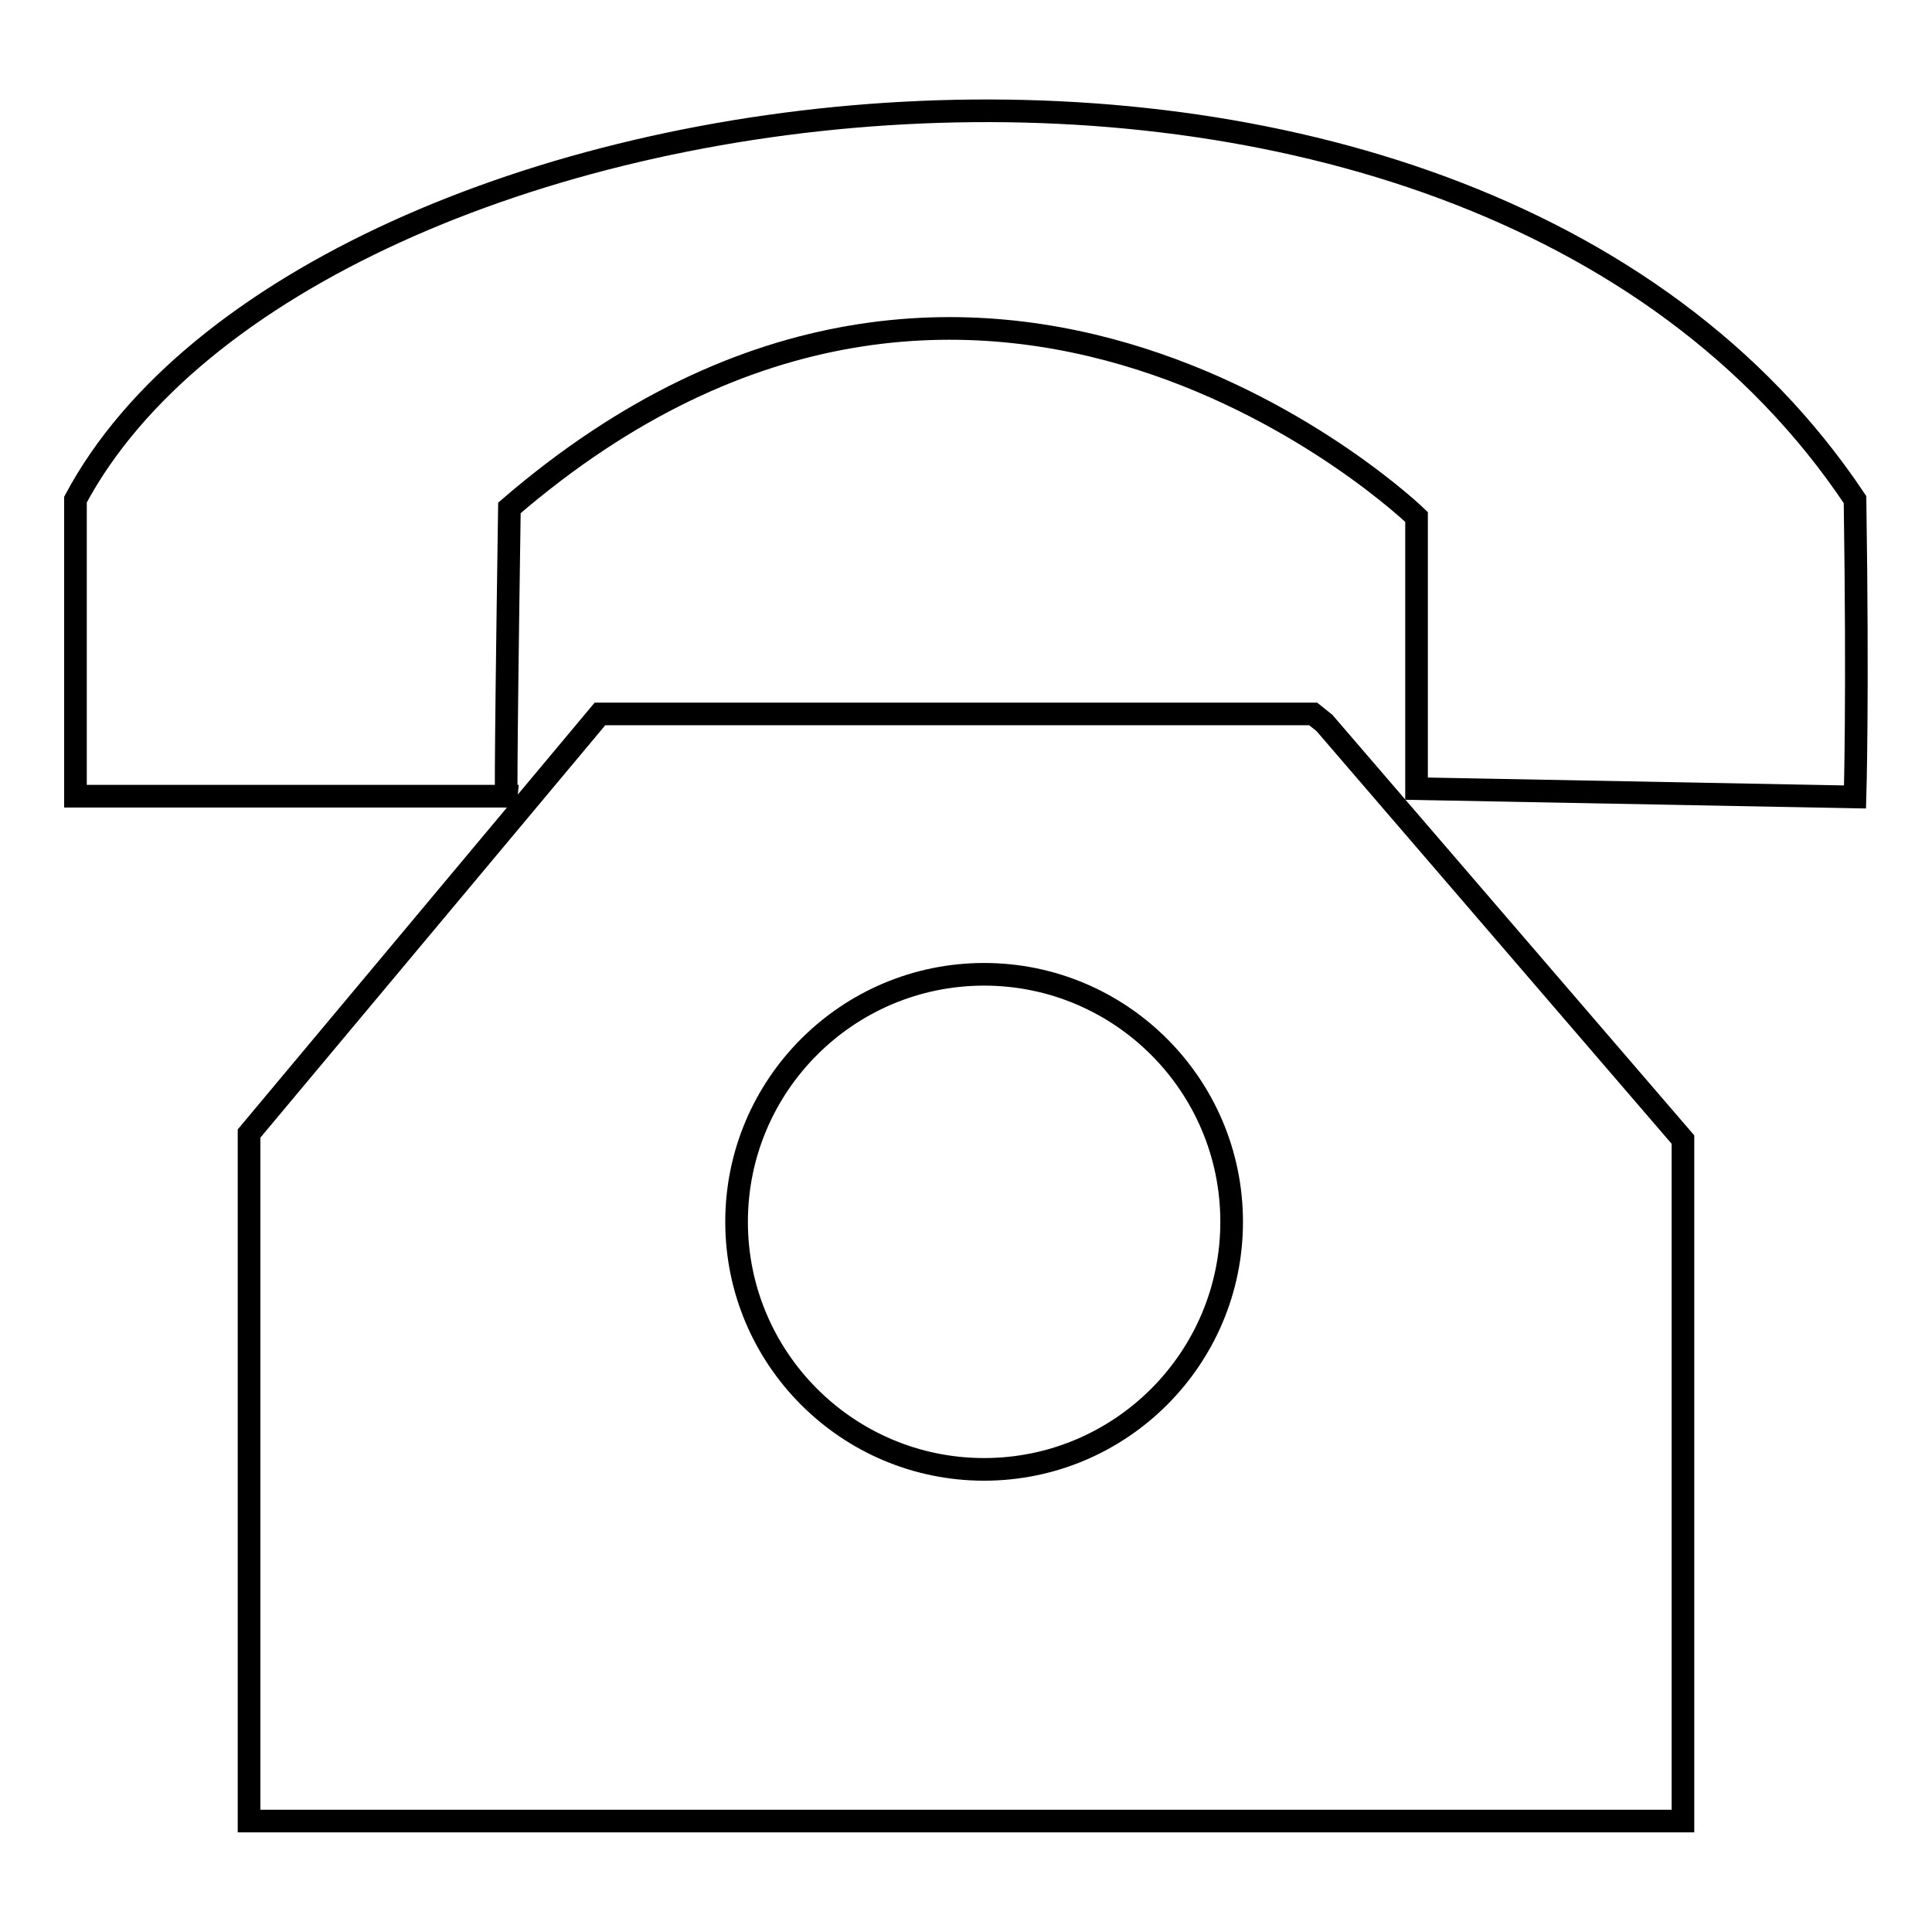 <?xml version="1.0" encoding="utf-8"?>
<!-- Svg Vector Icons : http://www.onlinewebfonts.com/icon -->
<!DOCTYPE svg PUBLIC "-//W3C//DTD SVG 1.1//EN" "http://www.w3.org/Graphics/SVG/1.1/DTD/svg11.dtd">
<svg version="1.1" xmlns="http://www.w3.org/2000/svg" xmlns:xlink="http://www.w3.org/1999/xlink" x="0px" y="0px" viewBox="0 0 256 256" enable-background="new 0 0 256 256" xml:space="preserve">
<g><g><path stroke-width="3" fill-opacity="0" stroke="#000000"  d="M175.5,95.8l47.5,55.2v90.3H33v-91.1l46.5-55.6H174L175.5,95.8z"/><path stroke-width="3" fill-opacity="0" stroke="#000000"  d="M128,150.7"/><path stroke-width="3" fill-opacity="0" stroke="#000000"  d="M97.6,161.9c0,18.1,14.7,32.8,32.8,32.8c18.1,0,32.8-14.7,32.8-32.8c0-18.1-14.7-32.8-32.8-32.8C112.3,129.1,97.6,143.8,97.6,161.9L97.6,161.9z"/><path stroke-width="3" fill-opacity="0" stroke="#000000"  d="M10,105.5V66.2c30.9-57.9,183.3-78.7,235.8,0c0.4,26.6,0,39.4,0,39.4l-58.1-1.1V68.5c0,0-57.3-55.4-120.2-1.2c-0.6,40.5-0.4,38.2-0.4,38.2L10,105.5z"/><path stroke-width="3" fill-opacity="0" stroke="#000000"  d="M185.6,67.3"/></g></g>
</svg>